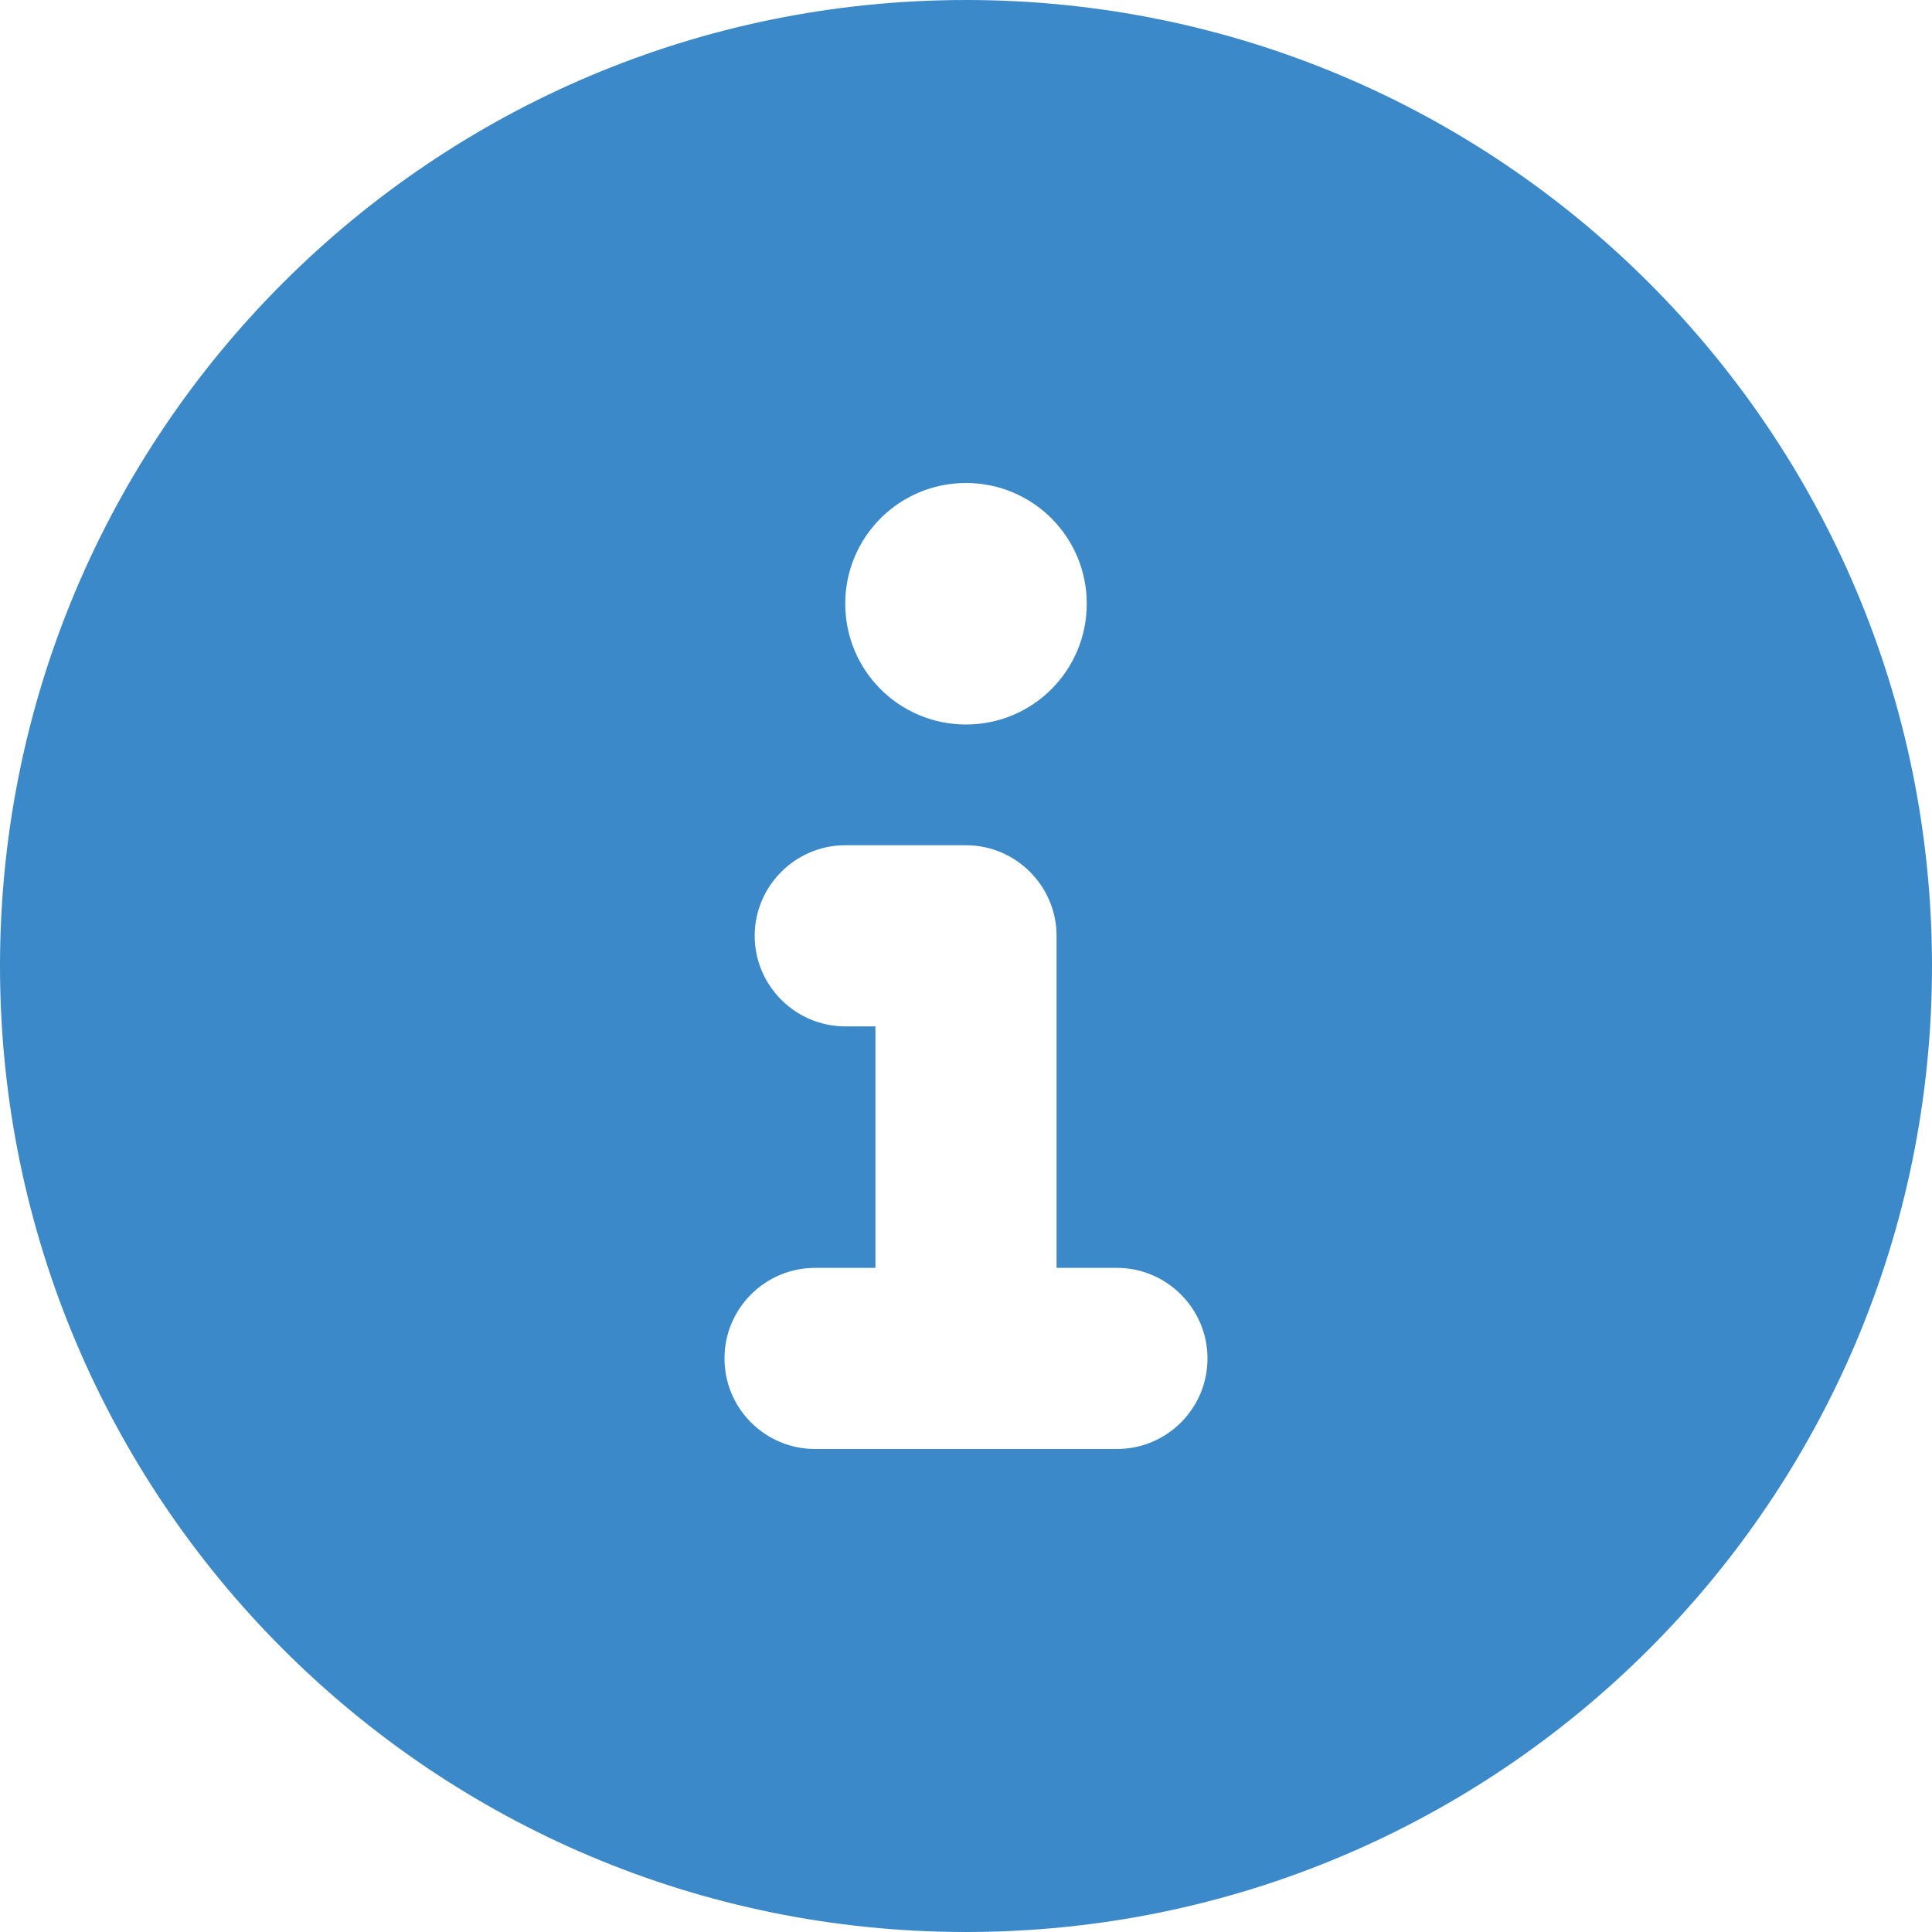 <?xml version="1.0" encoding="utf-8"?>
<!-- Generator: Adobe Illustrator 26.0.2, SVG Export Plug-In . SVG Version: 6.00 Build 0)  -->
<svg version="1.1" id="Ebene_1" xmlns="http://www.w3.org/2000/svg" xmlns:xlink="http://www.w3.org/1999/xlink" x="0px" y="0px"
	 viewBox="0 0 512 512" style="enable-background:new 0 0 512 512;" xml:space="preserve">
<style type="text/css">
	.st0{fill:#3C89C9;}
</style>
<path class="st0" d="M256,0C114.6,0,0,114.6,0,256s114.6,256,256,256s256-114.6,256-256S397.4,0,256,0z M256,128
	c17.7,0,32,14.3,32,32s-14.3,32-32,32s-32-14.3-32-32S238.3,128,256,128z M296,384h-80c-13.2,0-24-10.7-24-24s10.8-24,24-24h16v-64
	h-8c-13.2,0-24-10.8-24-24s10.8-24,24-24h32c13.2,0,24,10.8,24,24v88h16c13.2,0,24,10.8,24,24S309.3,384,296,384z"/>
</svg>
